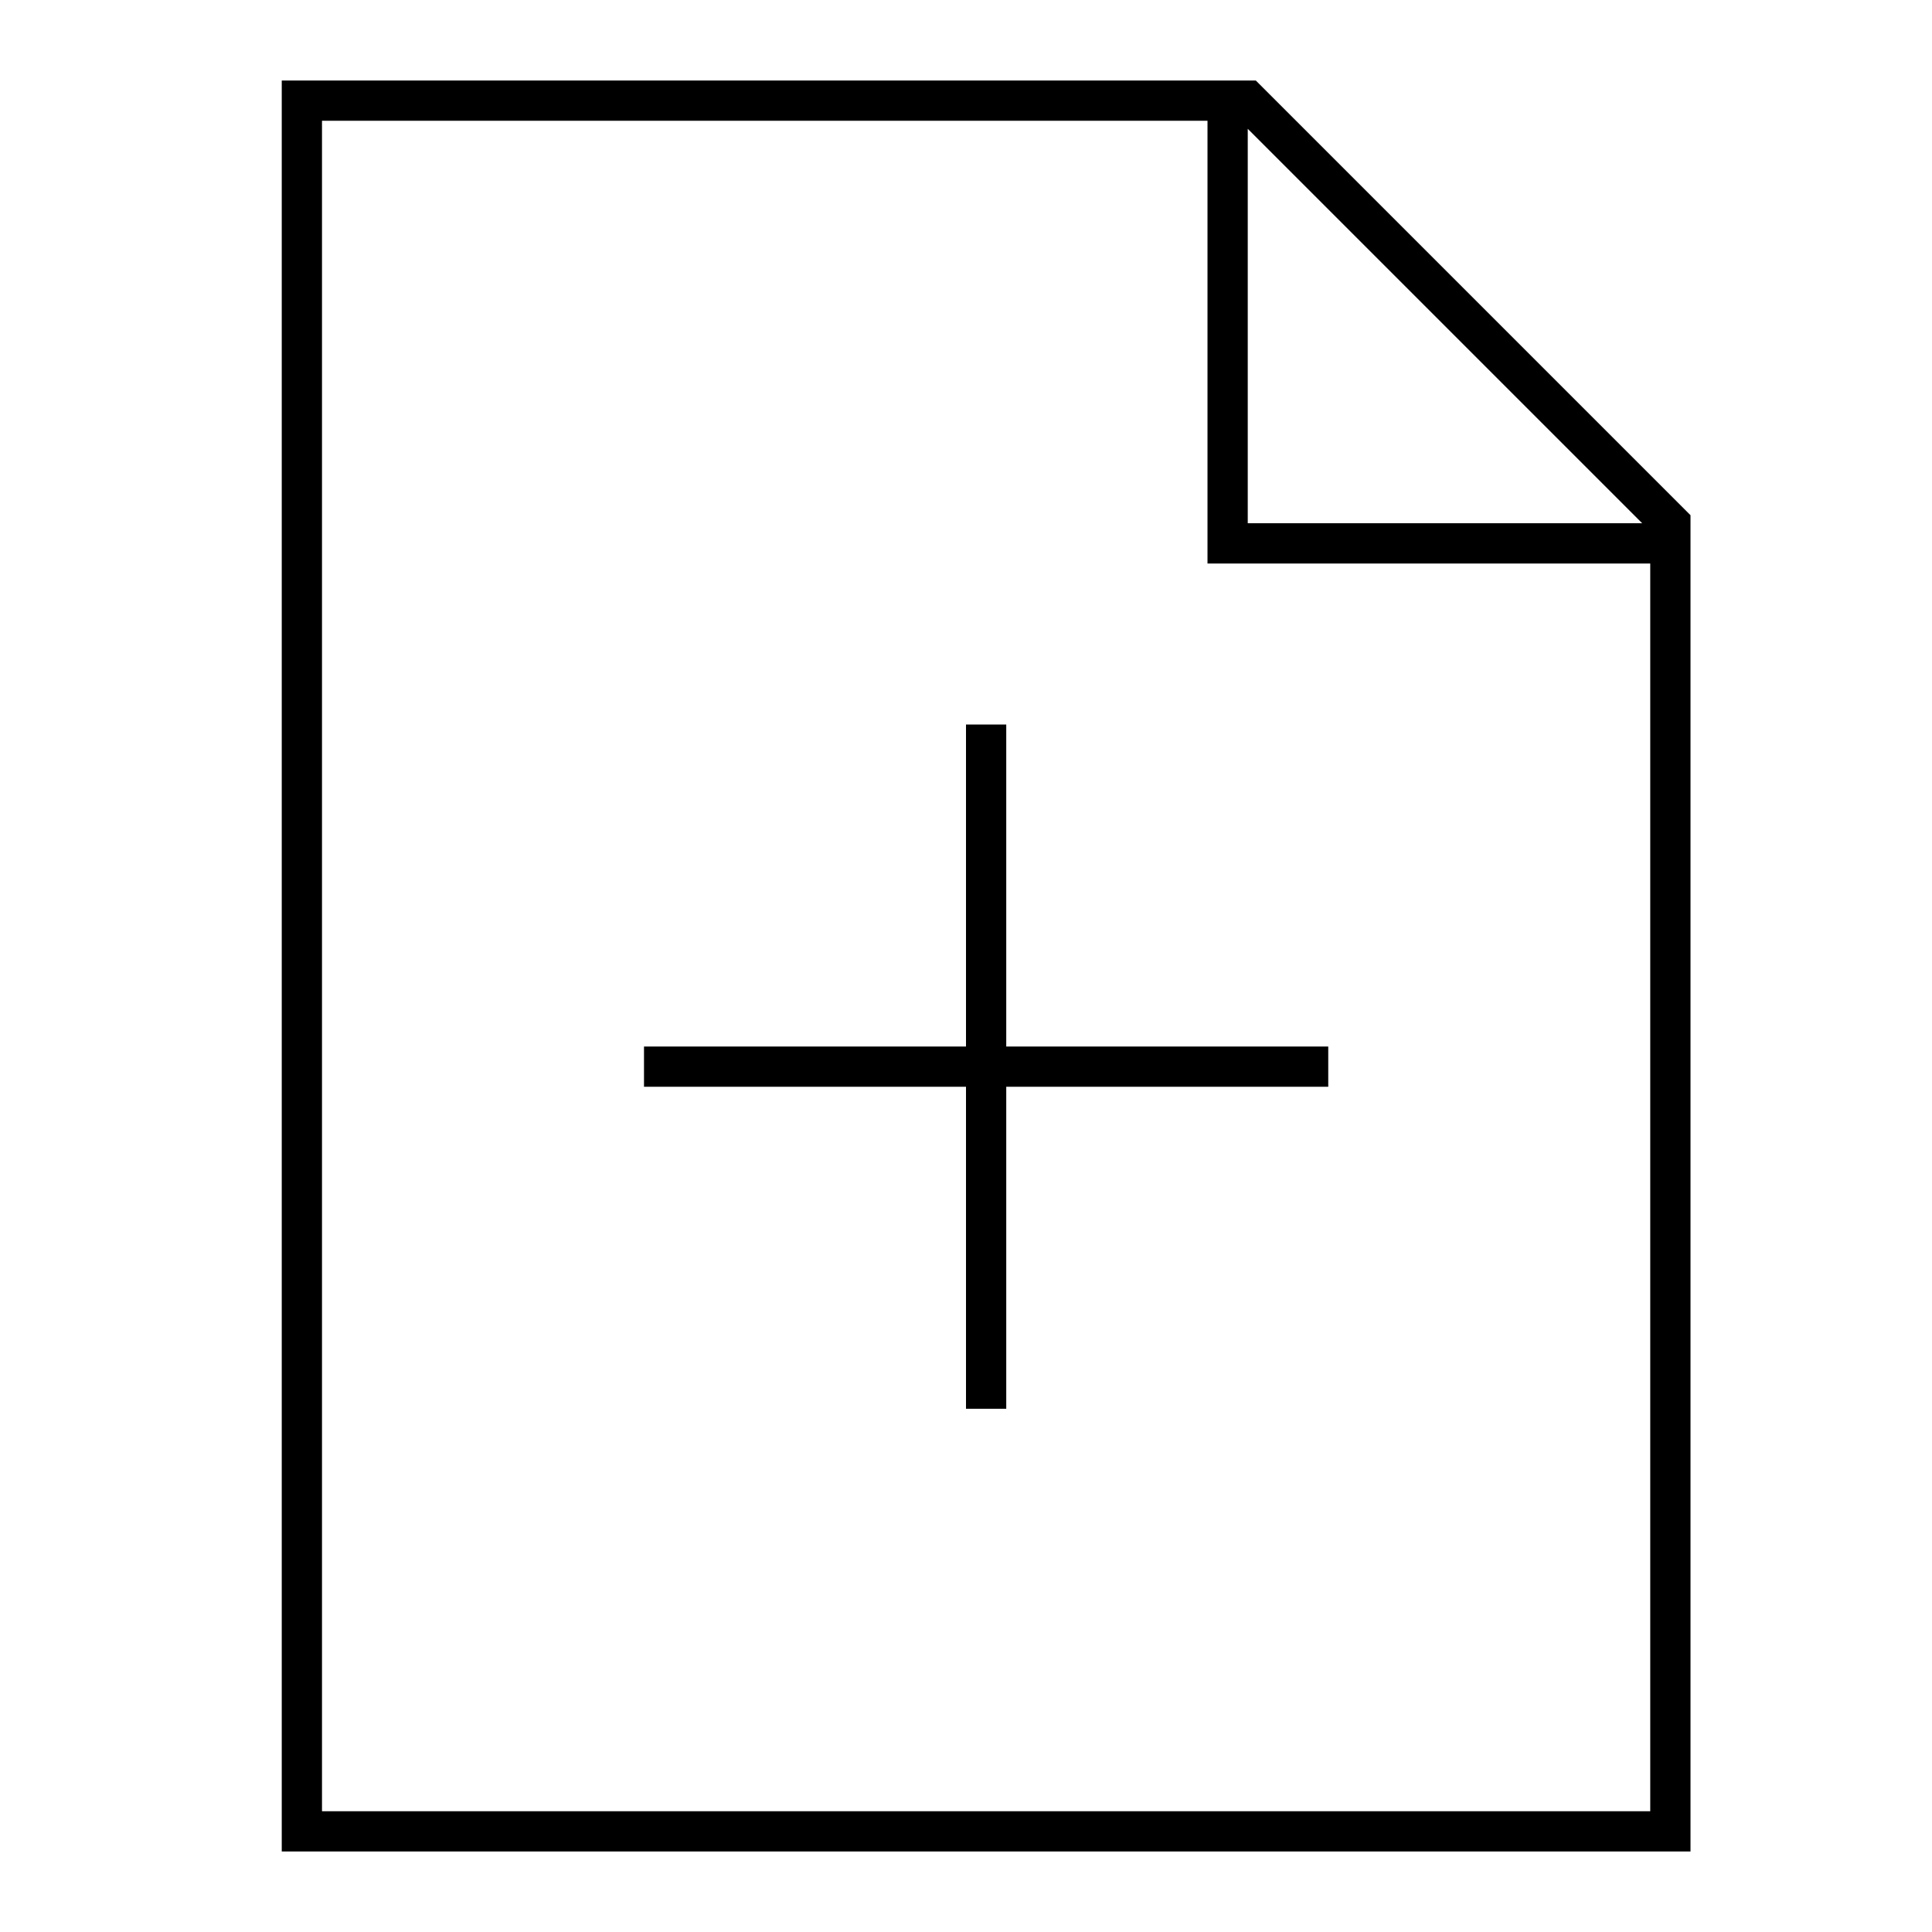 <svg width="48" height="48" fill="none" xmlns="http://www.w3.org/2000/svg"><path fill="currentColor" d="M7 2h24.2L42 12.8V46H7V2Zm1 1v42h33V14H30V3H8Zm23 .2V13h9.8L31 3.2ZM25 27v8h-1v-8h-8v-1h8v-8h1v8h8v1h-8Z"/></svg>